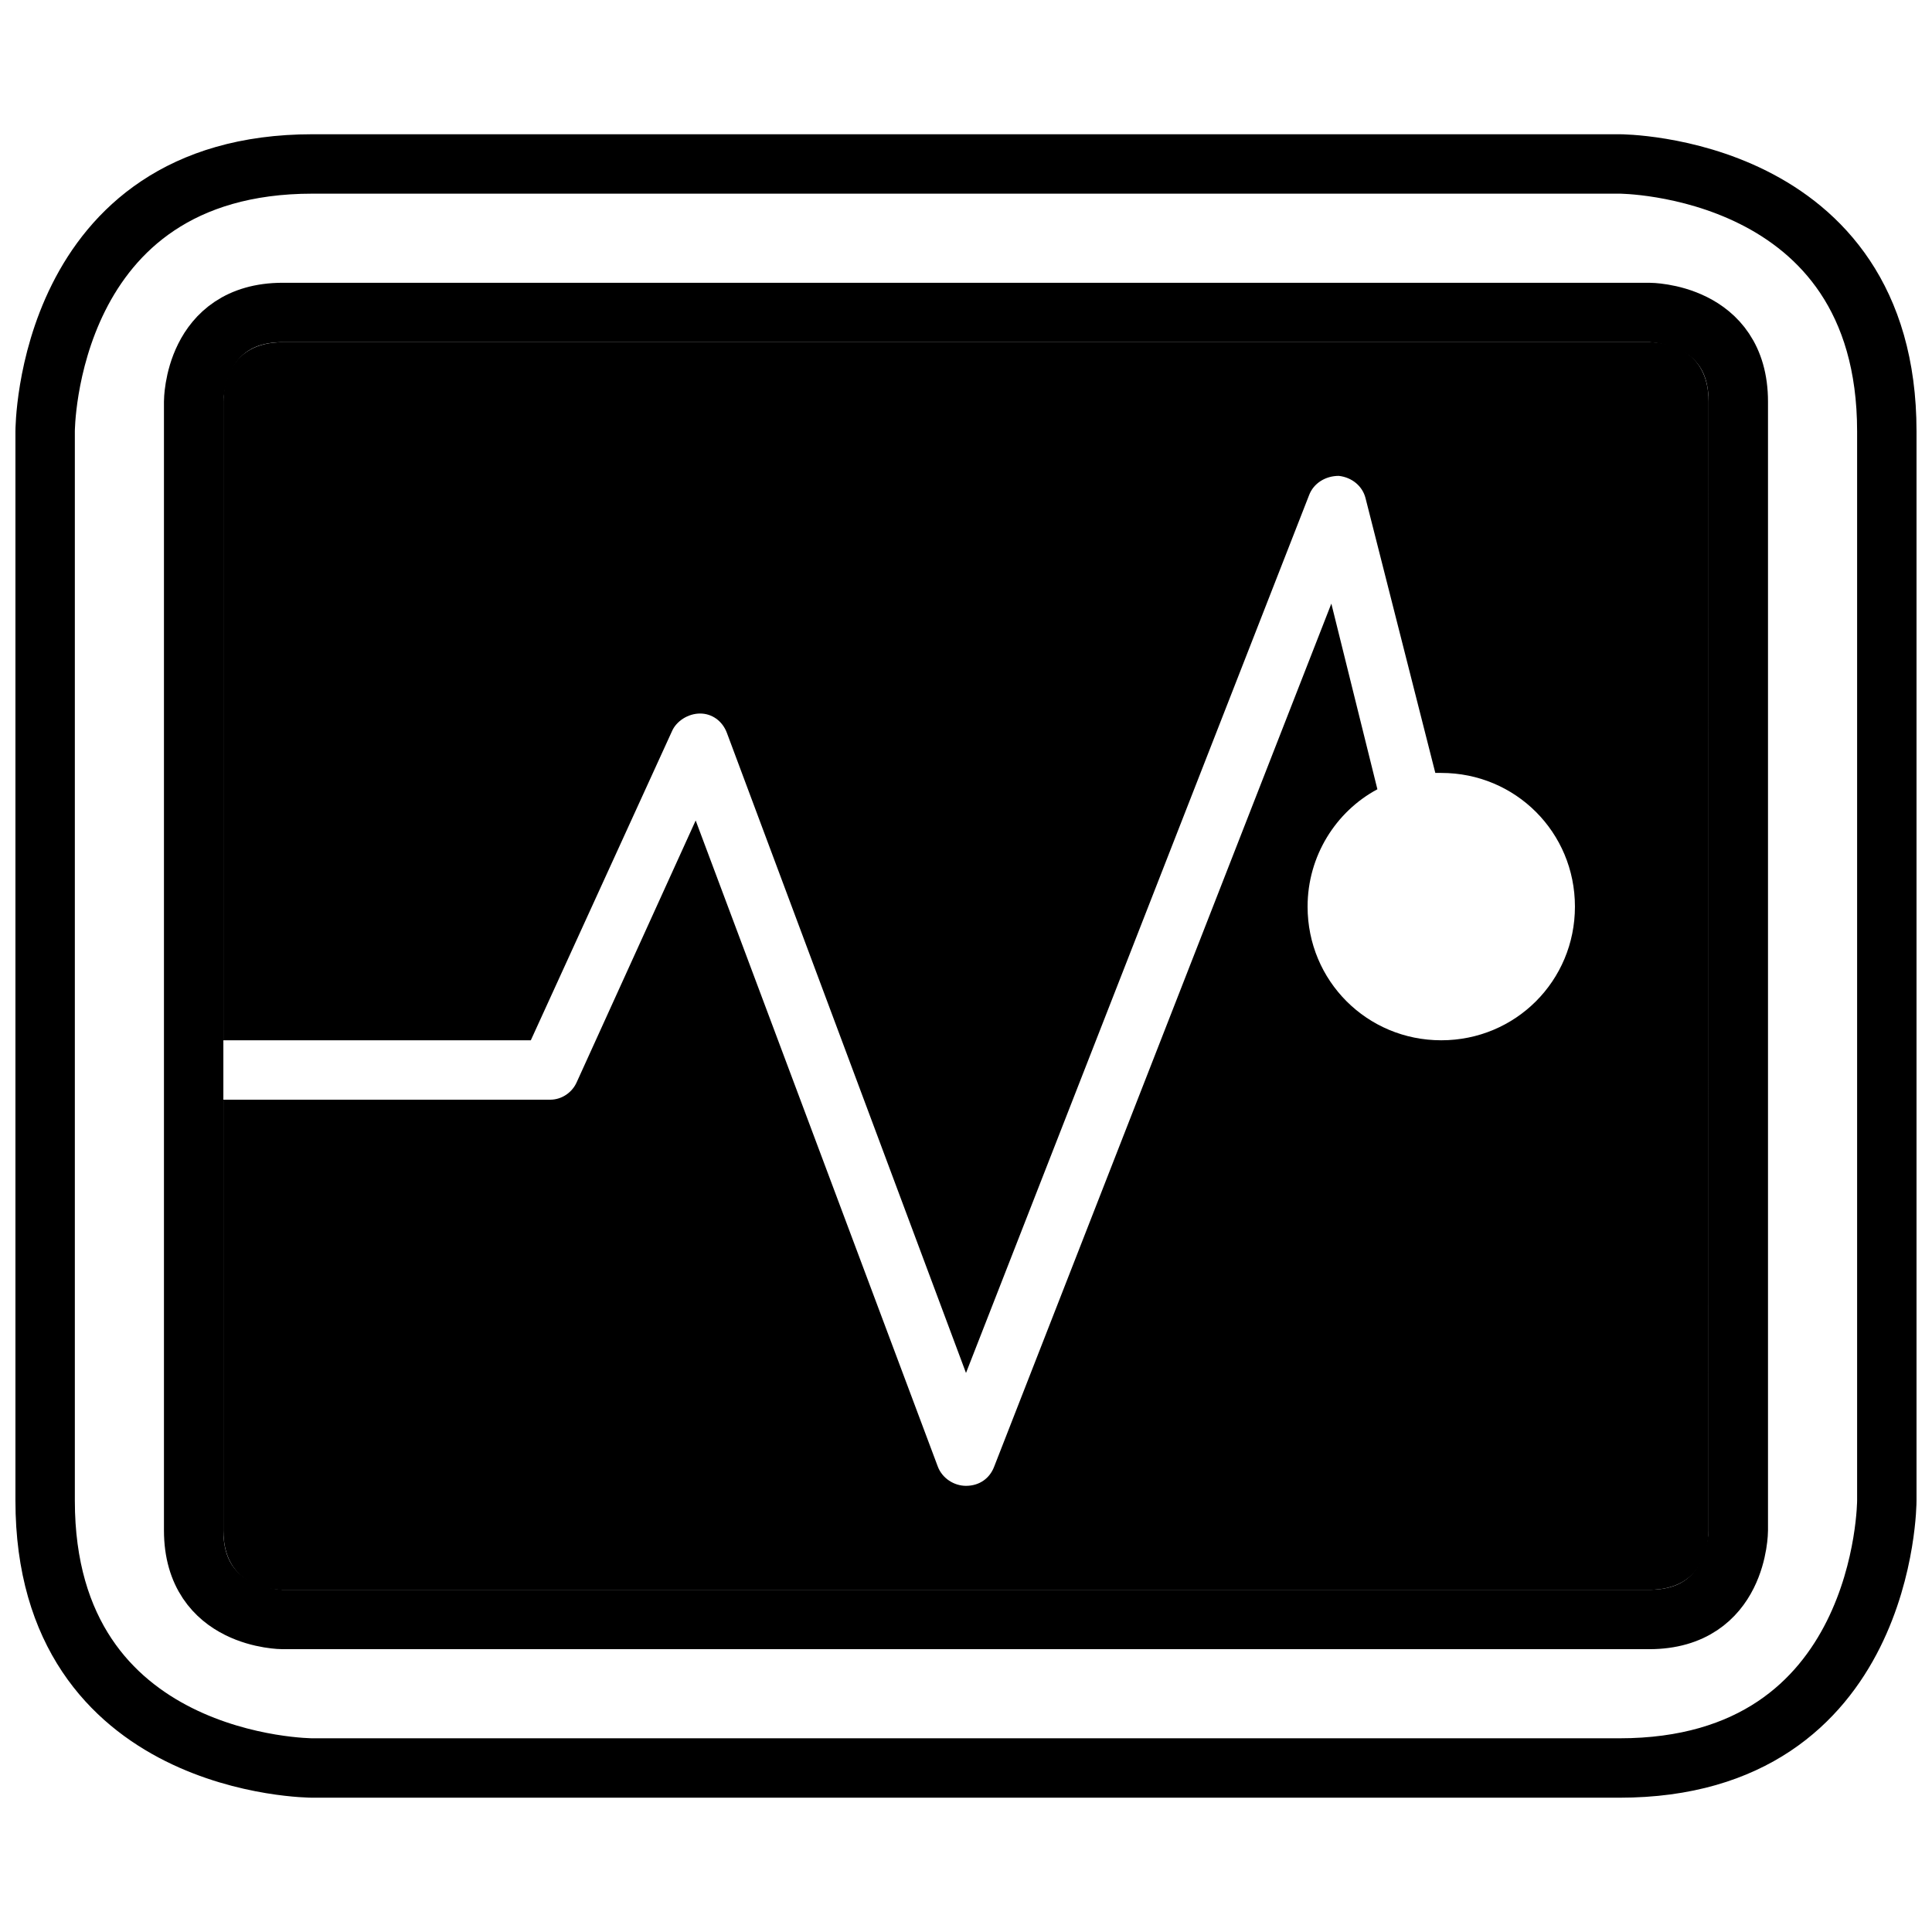 <?xml version="1.0" encoding="UTF-8"?>
<!-- Uploaded to: SVG Repo, www.svgrepo.com, Generator: SVG Repo Mixer Tools -->
<svg width="800px" height="800px" version="1.1" viewBox="144 144 512 512" xmlns="http://www.w3.org/2000/svg">
 <defs>
  <clipPath id="b">
   <path d="m148.09 148.09h503.81v503.81h-503.81z"/>
  </clipPath>
  <clipPath id="a">
   <path d="m148.09 148.09h503.81v503.81h-503.81z"/>
  </clipPath>
 </defs>
 <g clip-path="url(#b)">
  <path transform="matrix(3.936 0 0 3.936 148.09 148.09)" d="m2 28s0-18 18-18h88s18 0 18 18v72s0 18-18 18h-88s-18 0-18-18zm0 0" fill="none" stroke="#000000" stroke-linecap="square" stroke-miterlimit="10" stroke-width="4"/>
 </g>
 <path d="m581.05 234.69h-362.11c-14.562 0-15.742 12.203-15.742 15.742v169.25h81.477l37.391-81.867c1.18-2.754 4.328-4.723 7.477-4.723 3.148 0 5.902 1.969 7.086 5.117l63.371 169.64 90.922-232.62c1.18-3.148 4.328-5.117 7.871-5.117 3.543 0.395 6.297 2.754 7.086 5.902l18.496 72.82h1.574c19.68 0 35.426 15.742 35.426 35.426 0 19.68-15.742 35.426-35.426 35.426-19.68 0-35.426-15.742-35.426-35.426 0-13.383 7.477-25.191 18.5-31.094l-12.203-49.199-89.344 228.68c-1.18 3.148-3.938 5.117-7.477 5.117-3.148 0-6.297-1.969-7.477-5.117l-64.16-171.21-31.488 69.273c-1.18 2.754-3.938 4.723-7.086 4.723h-86.59v114.14c0 14.562 12.203 15.742 15.742 15.742h362.11c14.562 0 15.742-12.203 15.742-15.742l0.004-299.14c0-14.562-12.203-15.742-15.746-15.742z"/>
 <g clip-path="url(#a)">
  <path transform="matrix(3.936 0 0 3.936 148.09 148.09)" d="m110 108c6 0 6-6 6-6v-76c0-6-6-6-6-6h-92c-6 0-6 6-6 6v76c0 6 6 6 6 6zm0 0" fill="none" stroke="#000000" stroke-linecap="square" stroke-miterlimit="10" stroke-width="4"/>
 </g>
</svg>